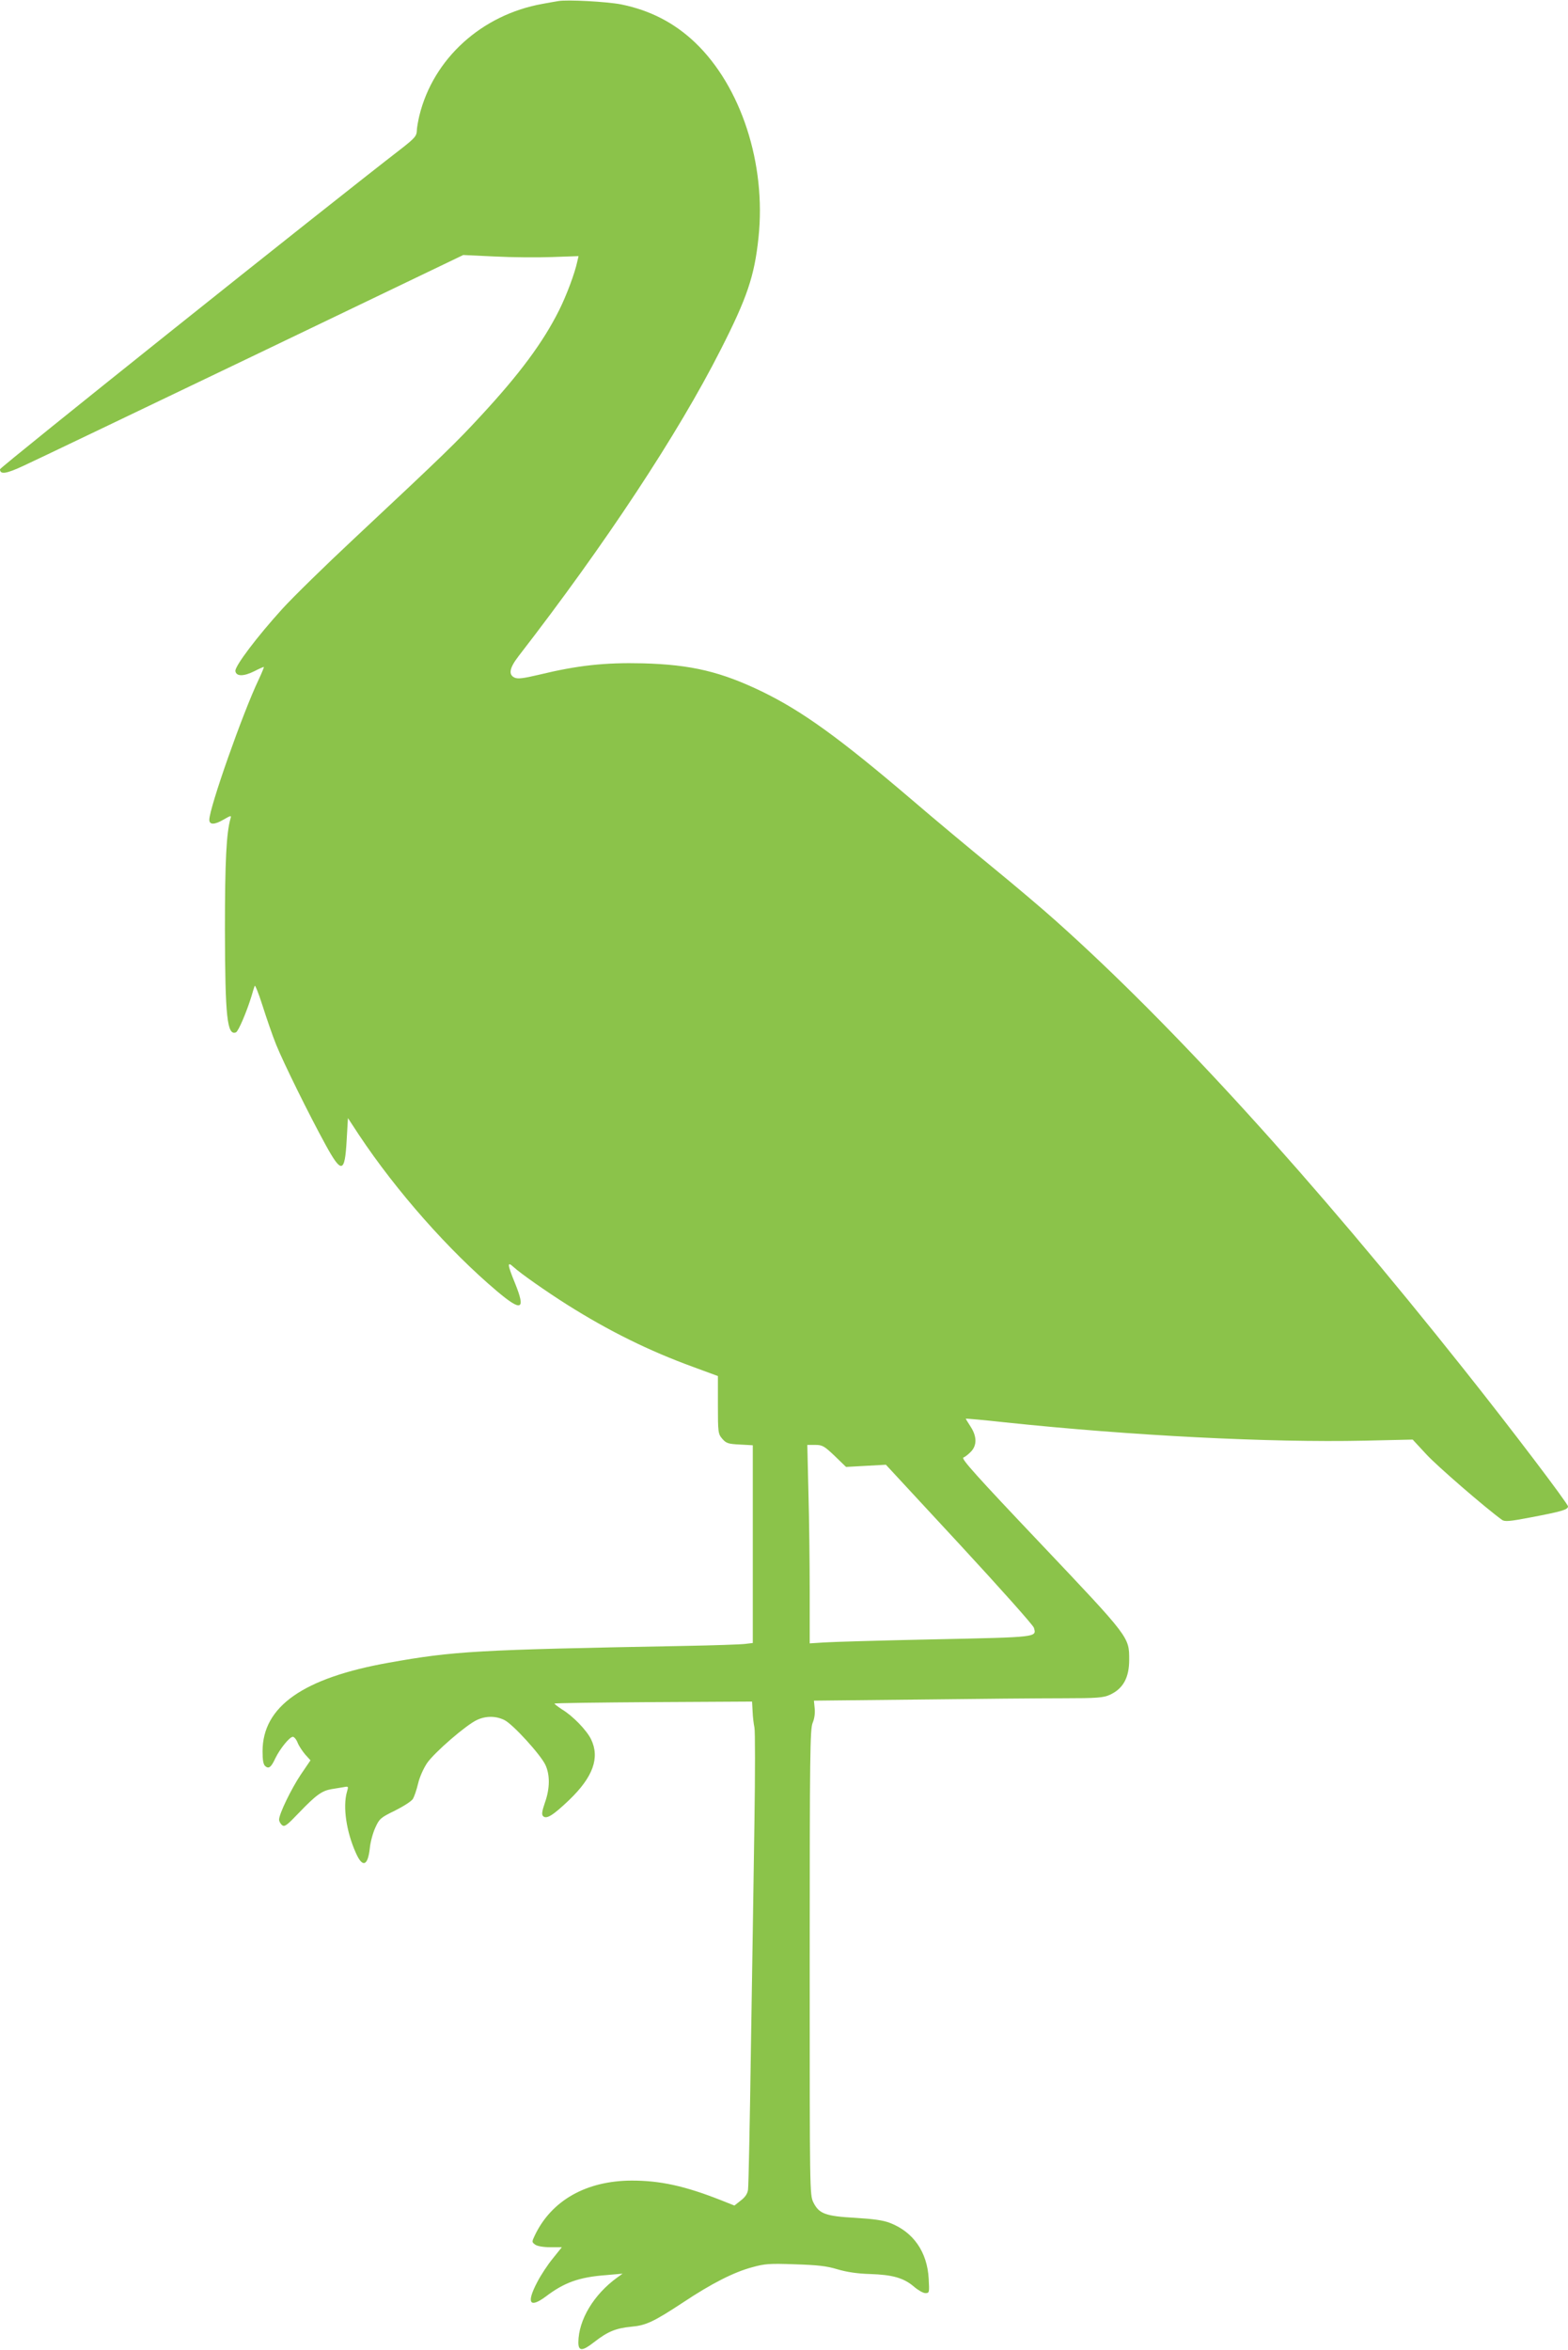 <?xml version="1.0" standalone="no"?>
<!DOCTYPE svg PUBLIC "-//W3C//DTD SVG 20010904//EN"
 "http://www.w3.org/TR/2001/REC-SVG-20010904/DTD/svg10.dtd">
<svg version="1.0" xmlns="http://www.w3.org/2000/svg"
 width="854pt" height="1280pt" viewBox="0 0 854 1280"
 preserveAspectRatio="xMidYMid meet">
<g transform="translate(0,1280) scale(0.1,-0.1)"
fill="#8bc34a" stroke="none">
<path d="M3040 12794 c-14 -2 -52 -9 -85 -15 -331 -59 -595 -298 -671 -609 -7
-30 -14 -68 -14 -85 -1 -25 -13 -39 -78 -90 -421 -325 -2192 -1740 -2192
-1751 0 -30 34 -25 128 19 53 24 614 293 1246 596 l1149 552 171 -8 c94 -5
235 -6 314 -3 l143 5 -7 -30 c-13 -62 -58 -183 -99 -265 -88 -176 -215 -347
-427 -576 -132 -143 -194 -204 -693 -671 -154 -144 -329 -315 -388 -380 -137
-151 -258 -311 -255 -338 4 -30 45 -30 103 -1 27 14 50 24 52 23 1 -2 -11 -32
-28 -68 -87 -182 -269 -700 -269 -764 0 -28 28 -28 76 0 40 23 45 25 40 9 -23
-79 -31 -229 -31 -609 1 -475 12 -577 60 -558 13 5 58 110 85 198 6 22 14 47
17 55 2 8 21 -39 42 -105 21 -66 54 -163 75 -215 41 -101 178 -379 269 -545
87 -159 105 -156 115 24 l7 121 61 -93 c203 -305 488 -628 751 -850 134 -113
157 -103 99 41 -44 108 -45 124 -8 90 37 -34 178 -133 292 -205 225 -142 445
-251 687 -339 l133 -49 0 -157 c0 -151 1 -158 24 -185 21 -24 32 -28 95 -31
l71 -4 0 -539 0 -538 -42 -5 c-24 -3 -173 -8 -333 -11 -1135 -21 -1252 -28
-1606 -91 -467 -83 -689 -238 -689 -483 0 -48 4 -72 15 -81 19 -16 32 -6 55
44 25 51 77 116 95 116 7 0 19 -14 26 -32 7 -18 26 -46 41 -64 l29 -32 -53
-78 c-52 -78 -118 -214 -118 -245 0 -9 7 -22 16 -30 14 -11 26 -2 92 67 93 97
125 120 177 129 22 3 52 9 67 11 26 5 27 5 17 -28 -22 -80 -3 -214 49 -330 36
-82 65 -73 76 24 3 34 17 85 30 113 22 49 29 55 107 93 46 23 90 51 98 64 7
12 20 49 28 83 8 35 29 82 49 112 40 58 213 208 272 235 49 23 104 22 150 -1
47 -24 198 -190 223 -245 25 -55 24 -128 -3 -204 -16 -47 -19 -65 -10 -74 18
-18 53 3 142 88 130 125 168 230 119 331 -24 49 -99 127 -159 163 -21 14 -40
28 -40 31 0 3 242 6 538 8 l538 3 3 -54 c1 -29 6 -69 10 -88 4 -19 4 -249 0
-510 -4 -261 -12 -812 -19 -1225 -6 -412 -13 -765 -16 -782 -3 -22 -16 -41
-40 -59 l-34 -27 -78 31 c-194 76 -326 105 -482 105 -247 -1 -436 -108 -527
-298 -17 -36 -17 -37 2 -51 11 -8 44 -14 82 -14 l63 0 -49 -61 c-28 -34 -66
-92 -85 -129 -60 -114 -42 -144 46 -79 101 77 182 106 328 117 l91 8 -28 -20
c-129 -93 -212 -231 -213 -354 0 -50 22 -49 87 2 73 57 118 75 201 83 80 7
121 26 285 134 152 101 273 163 374 190 68 19 95 21 232 16 123 -4 172 -9 231
-27 51 -15 108 -24 179 -26 122 -4 183 -21 239 -69 22 -19 50 -35 62 -35 22 0
22 3 18 79 -8 146 -84 254 -210 303 -38 15 -91 22 -189 28 -163 9 -198 22
-229 84 -20 42 -20 54 -20 1308 0 1139 2 1269 16 1304 10 23 14 54 11 80 l-4
41 570 6 c314 4 667 7 786 7 188 0 221 3 256 19 72 33 105 93 105 190 0 125 5
119 -480 631 -353 372 -437 466 -423 471 10 4 29 19 42 33 33 35 31 84 -3 136
-14 22 -26 41 -26 43 0 1 95 -7 212 -20 691 -73 1444 -111 1958 -100 l264 6
75 -81 c59 -64 319 -289 411 -356 15 -11 41 -9 156 13 168 32 204 42 204 60 0
15 -314 429 -568 748 -824 1037 -1582 1870 -2220 2440 -70 63 -226 195 -347
294 -121 99 -319 264 -440 368 -395 337 -594 480 -810 586 -227 110 -389 149
-655 156 -205 5 -354 -11 -564 -62 -85 -20 -115 -24 -133 -16 -35 16 -29 52
22 118 472 610 868 1210 1100 1668 144 283 184 401 206 610 43 402 -95 825
-346 1064 -114 108 -245 175 -402 207 -77 15 -295 27 -343 18z m1506 -7924
l62 -60 108 6 109 6 400 -432 c220 -238 403 -443 406 -456 15 -52 24 -51 -541
-63 -289 -6 -560 -14 -602 -17 l-78 -5 0 284 c0 156 -3 399 -7 540 l-6 257 43
0 c39 0 49 -6 106 -60z"/>
</g>
</svg>
